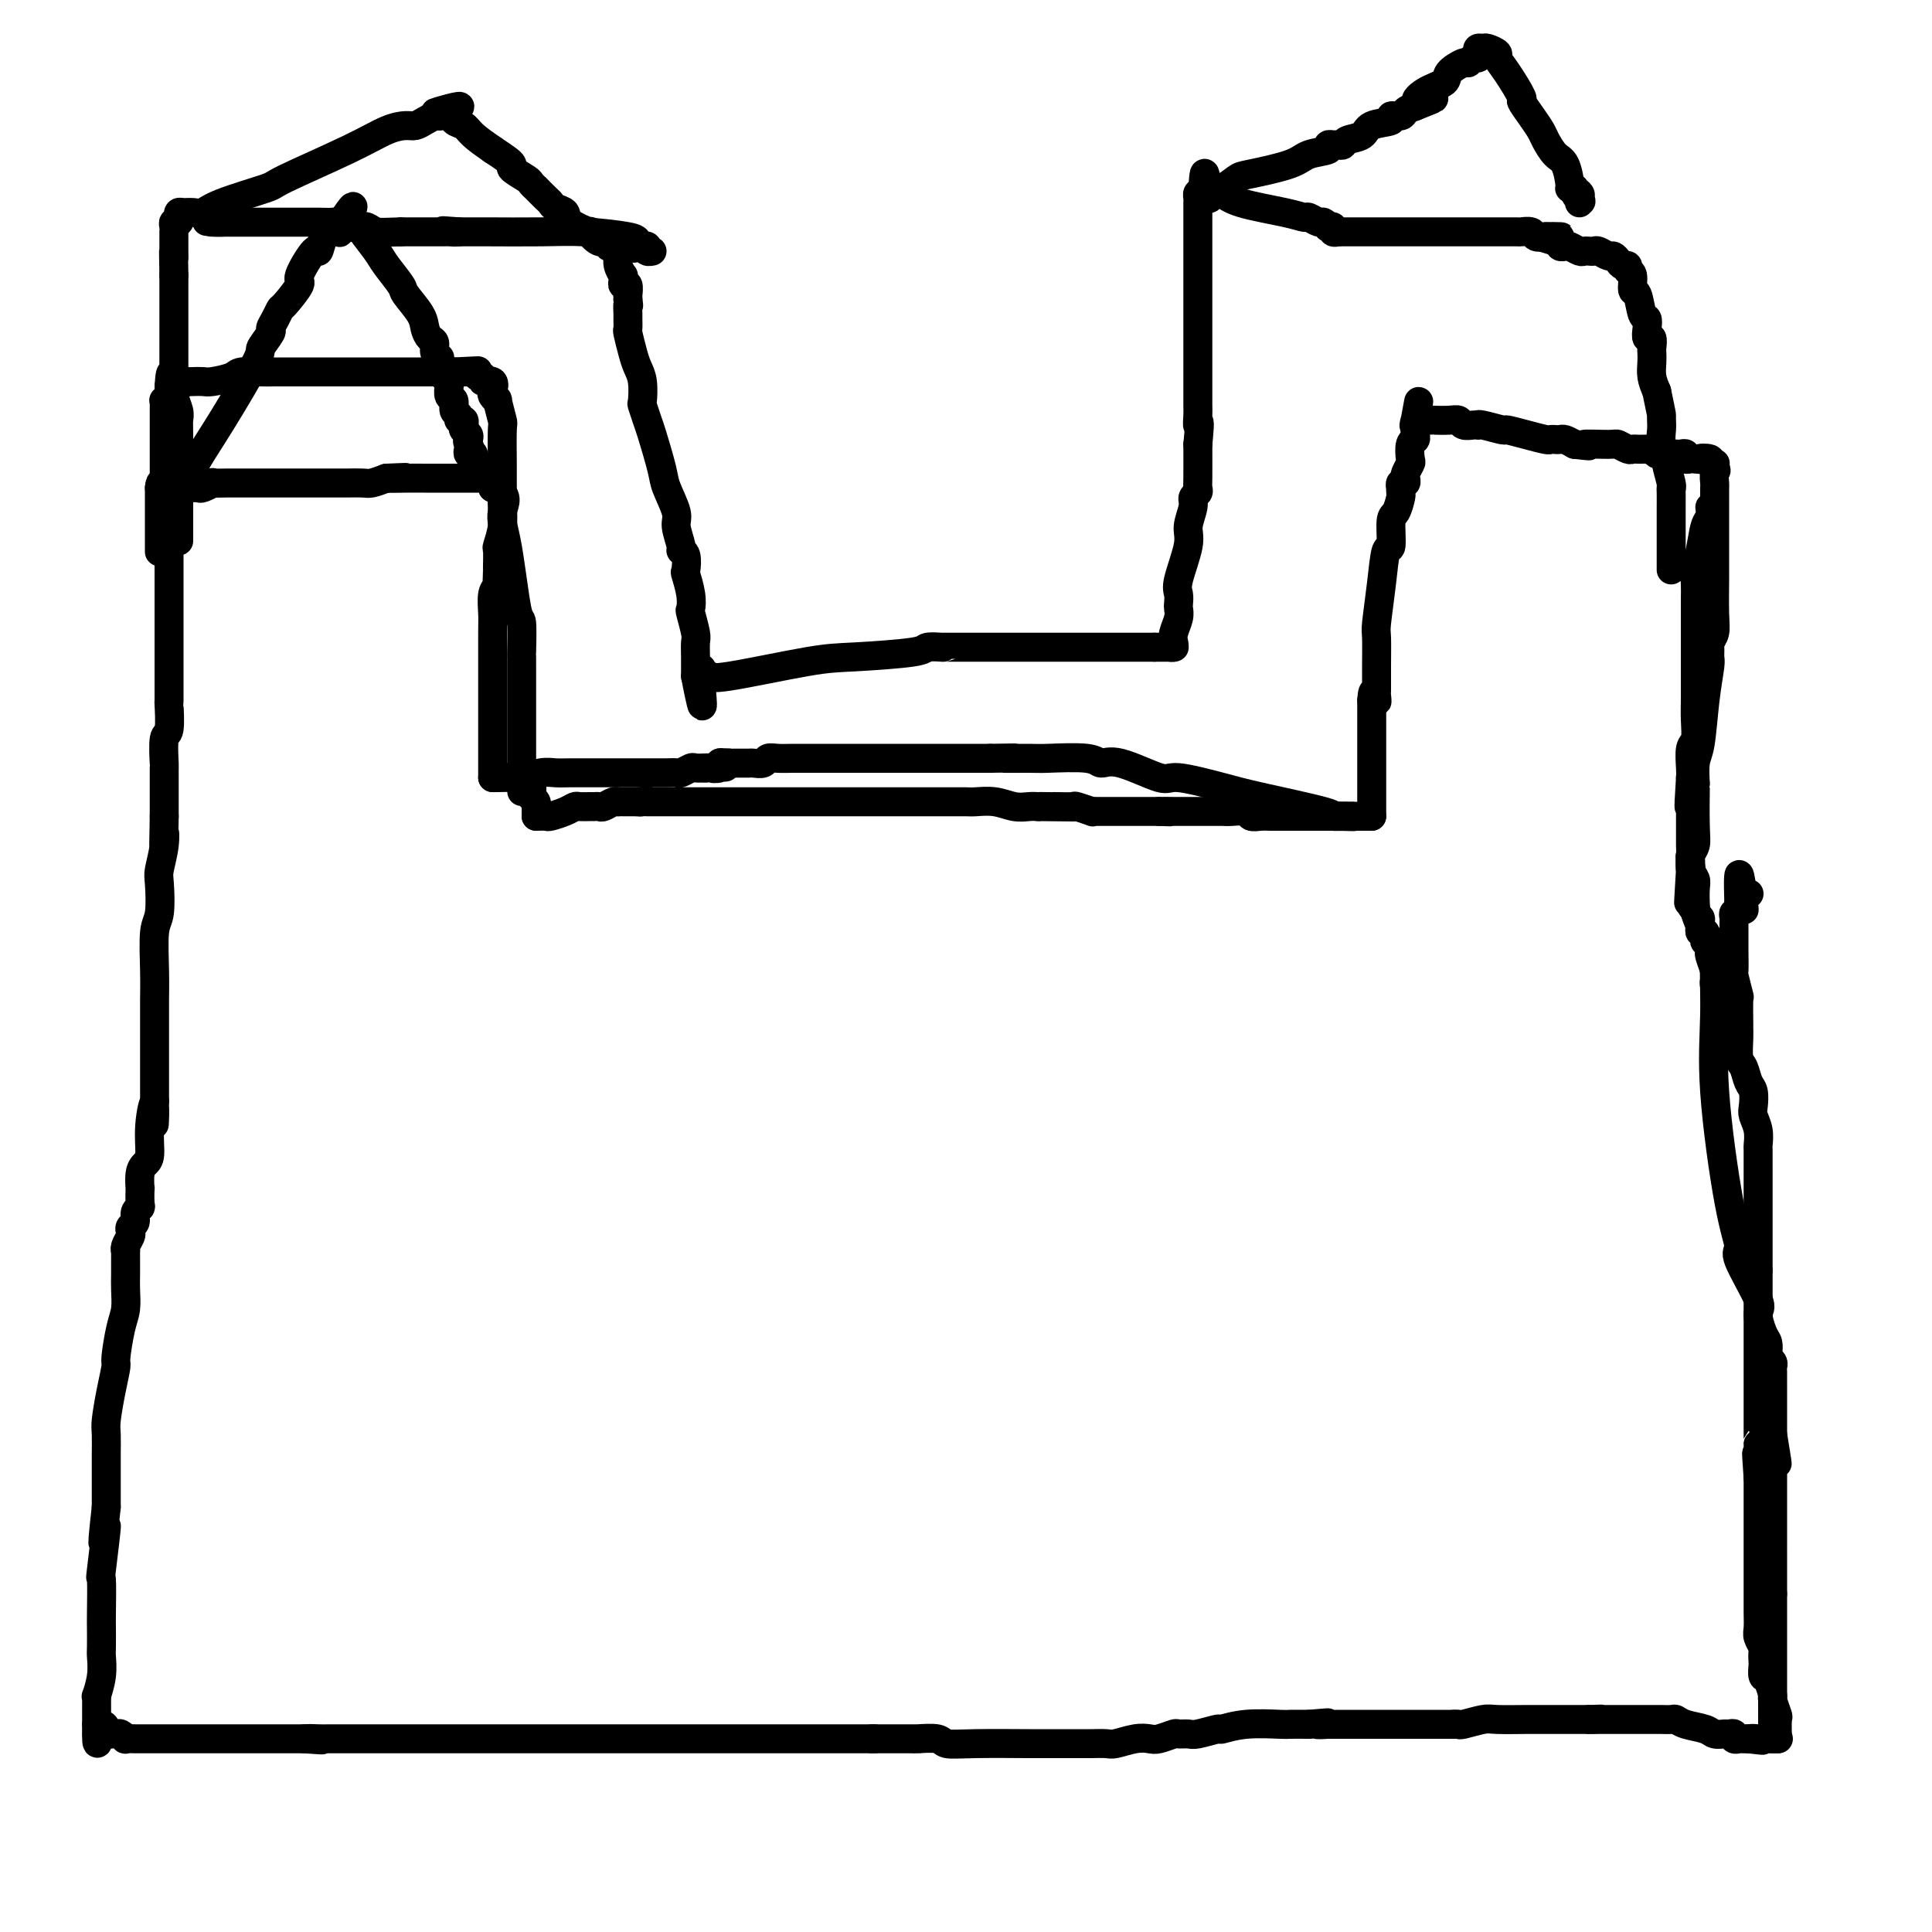 <svg viewBox='0 0 400 400' version='1.1' xmlns='http://www.w3.org/2000/svg' xmlns:xlink='http://www.w3.org/1999/xlink'><g fill='none' stroke='#000000' stroke-width='6' stroke-linecap='round' stroke-linejoin='round'><path d='M35,111c-0.000,0.677 -0.000,1.355 0,2c0.000,0.645 0.000,1.259 0,2c-0.000,0.741 -0.000,1.609 0,2c0.000,0.391 0.000,0.305 0,1c-0.000,0.695 -0.000,2.172 0,3c0.000,0.828 0.000,1.008 0,2c-0.000,0.992 -0.000,2.798 0,4c0.000,1.202 0.000,1.802 0,3c-0.000,1.198 -0.000,2.996 0,4c0.000,1.004 0.001,1.215 0,2c-0.001,0.785 -0.004,2.142 0,4c0.004,1.858 0.015,4.215 0,5c-0.015,0.785 -0.057,-0.003 0,1c0.057,1.003 0.211,3.797 0,5c-0.211,1.203 -0.789,0.815 -1,2c-0.211,1.185 -0.057,3.942 0,5c0.057,1.058 0.015,0.418 0,1c-0.015,0.582 -0.004,2.388 0,4c0.004,1.612 0.001,3.032 0,4c-0.001,0.968 -0.001,1.484 0,2'/><path d='M34,169c-0.171,9.832 -0.097,5.411 0,4c0.097,-1.411 0.218,0.187 0,2c-0.218,1.813 -0.776,3.841 -1,5c-0.224,1.159 -0.112,1.448 0,3c0.112,1.552 0.226,4.368 0,6c-0.226,1.632 -0.793,2.080 -1,4c-0.207,1.920 -0.056,5.311 0,8c0.056,2.689 0.015,4.675 0,6c-0.015,1.325 -0.004,1.990 0,3c0.004,1.010 0.001,2.365 0,3c-0.001,0.635 -0.000,0.550 0,1c0.000,0.450 0.000,1.434 0,2c-0.000,0.566 -0.000,0.715 0,1c0.000,0.285 0.000,0.706 0,1c-0.000,0.294 -0.000,0.461 0,1c0.000,0.539 0.000,1.450 0,2c-0.000,0.550 -0.000,0.739 0,1c0.000,0.261 0.000,0.595 0,1c-0.000,0.405 -0.000,0.882 0,1c0.000,0.118 0.000,-0.122 0,0c-0.000,0.122 -0.000,0.607 0,1c0.000,0.393 0.000,0.693 0,1c-0.000,0.307 -0.000,0.621 0,1c0.000,0.379 0.000,0.823 0,1c-0.000,0.177 -0.000,0.089 0,0'/><path d='M32,228c-0.246,9.201 0.141,2.704 0,1c-0.141,-1.704 -0.808,1.384 -1,4c-0.192,2.616 0.092,4.761 0,6c-0.092,1.239 -0.561,1.572 -1,2c-0.439,0.428 -0.849,0.951 -1,2c-0.151,1.049 -0.045,2.623 0,3c0.045,0.377 0.027,-0.442 0,0c-0.027,0.442 -0.064,2.146 0,3c0.064,0.854 0.227,0.859 0,1c-0.227,0.141 -0.844,0.418 -1,1c-0.156,0.582 0.151,1.469 0,2c-0.151,0.531 -0.758,0.707 -1,1c-0.242,0.293 -0.117,0.704 0,1c0.117,0.296 0.228,0.479 0,1c-0.228,0.521 -0.793,1.382 -1,2c-0.207,0.618 -0.055,0.994 0,1c0.055,0.006 0.015,-0.358 0,0c-0.015,0.358 -0.003,1.439 0,2c0.003,0.561 -0.002,0.601 0,1c0.002,0.399 0.011,1.158 0,2c-0.011,0.842 -0.041,1.767 0,3c0.041,1.233 0.152,2.775 0,4c-0.152,1.225 -0.566,2.135 -1,4c-0.434,1.865 -0.887,4.685 -1,6c-0.113,1.315 0.113,1.124 0,2c-0.113,0.876 -0.566,2.821 -1,5c-0.434,2.179 -0.848,4.594 -1,6c-0.152,1.406 -0.041,1.802 0,3c0.041,1.198 0.011,3.197 0,4c-0.011,0.803 -0.003,0.408 0,2c0.003,1.592 0.001,5.169 0,7c-0.001,1.831 -0.000,1.915 0,2'/><path d='M22,312c-1.486,13.359 -0.202,4.757 0,4c0.202,-0.757 -0.678,6.333 -1,9c-0.322,2.667 -0.087,0.912 0,2c0.087,1.088 0.024,5.021 0,7c-0.024,1.979 -0.010,2.006 0,3c0.010,0.994 0.017,2.955 0,4c-0.017,1.045 -0.057,1.173 0,2c0.057,0.827 0.211,2.353 0,4c-0.211,1.647 -0.789,3.414 -1,4c-0.211,0.586 -0.057,-0.011 0,0c0.057,0.011 0.015,0.629 0,1c-0.015,0.371 -0.004,0.494 0,1c0.004,0.506 0.001,1.393 0,2c-0.001,0.607 -0.000,0.933 0,1c0.000,0.067 0.000,-0.124 0,0c-0.000,0.124 -0.000,0.562 0,1'/><path d='M20,357c-0.143,7.184 0.501,2.643 1,1c0.499,-1.643 0.855,-0.387 1,0c0.145,0.387 0.080,-0.093 0,0c-0.080,0.093 -0.175,0.761 0,1c0.175,0.239 0.620,0.050 1,0c0.380,-0.050 0.697,0.039 1,0c0.303,-0.039 0.594,-0.207 1,0c0.406,0.207 0.928,0.787 1,1c0.072,0.213 -0.307,0.057 0,0c0.307,-0.057 1.299,-0.015 2,0c0.701,0.015 1.111,0.004 2,0c0.889,-0.004 2.259,-0.001 3,0c0.741,0.001 0.855,0.000 2,0c1.145,-0.000 3.323,-0.000 5,0c1.677,0.000 2.853,0.000 4,0c1.147,-0.000 2.266,-0.000 4,0c1.734,0.000 4.083,0.000 5,0c0.917,-0.000 0.401,-0.000 2,0c1.599,0.000 5.314,0.000 7,0c1.686,-0.000 1.343,-0.000 1,0'/><path d='M63,360c6.777,0.464 2.221,0.124 1,0c-1.221,-0.124 0.895,-0.033 2,0c1.105,0.033 1.200,0.009 2,0c0.800,-0.009 2.304,-0.002 3,0c0.696,0.002 0.583,0.001 1,0c0.417,-0.001 1.363,-0.000 3,0c1.637,0.000 3.966,0.000 5,0c1.034,-0.000 0.774,-0.000 1,0c0.226,0.000 0.938,0.000 2,0c1.062,-0.000 2.473,-0.000 4,0c1.527,0.000 3.170,0.000 4,0c0.830,-0.000 0.846,-0.000 2,0c1.154,0.000 3.446,0.000 4,0c0.554,-0.000 -0.632,-0.000 1,0c1.632,0.000 6.080,0.000 8,0c1.920,-0.000 1.313,-0.000 2,0c0.687,0.000 2.670,0.000 5,0c2.330,-0.000 5.008,-0.000 6,0c0.992,0.000 0.299,0.000 1,0c0.701,-0.000 2.796,-0.000 4,0c1.204,0.000 1.516,0.000 3,0c1.484,-0.000 4.140,-0.000 6,0c1.860,0.000 2.925,0.000 5,0c2.075,0.000 5.158,0.000 8,0c2.842,0.000 5.441,0.000 7,0c1.559,0.000 2.079,0.000 4,0c1.921,0.000 5.245,0.000 7,0c1.755,0.000 1.943,0.000 3,0c1.057,0.000 2.984,0.000 4,0c1.016,0.000 1.120,0.000 2,0c0.880,0.000 2.537,0.000 4,0c1.463,0.000 2.731,0.000 4,0'/><path d='M181,360c18.287,-0.000 5.005,-0.001 1,0c-4.005,0.001 1.267,0.004 4,0c2.733,-0.004 2.927,-0.015 3,0c0.073,0.015 0.027,0.057 1,0c0.973,-0.057 2.967,-0.211 4,0c1.033,0.211 1.104,0.789 2,1c0.896,0.211 2.616,0.057 6,0c3.384,-0.057 8.431,-0.015 11,0c2.569,0.015 2.661,0.004 4,0c1.339,-0.004 3.924,-0.001 5,0c1.076,0.001 0.643,0.001 1,0c0.357,-0.001 1.506,-0.004 2,0c0.494,0.004 0.335,0.015 1,0c0.665,-0.015 2.155,-0.056 3,0c0.845,0.056 1.046,0.207 2,0c0.954,-0.207 2.660,-0.773 4,-1c1.340,-0.227 2.313,-0.114 3,0c0.687,0.114 1.088,0.228 2,0c0.912,-0.228 2.336,-0.797 3,-1c0.664,-0.203 0.567,-0.039 1,0c0.433,0.039 1.396,-0.046 2,0c0.604,0.046 0.849,0.223 2,0c1.151,-0.223 3.209,-0.844 4,-1c0.791,-0.156 0.314,0.154 1,0c0.686,-0.154 2.534,-0.773 5,-1c2.466,-0.227 5.548,-0.061 7,0c1.452,0.061 1.272,0.017 2,0c0.728,-0.017 2.364,-0.009 4,0'/><path d='M271,357c6.826,-0.619 2.890,-0.166 2,0c-0.890,0.166 1.266,0.044 2,0c0.734,-0.044 0.046,-0.012 0,0c-0.046,0.012 0.549,0.003 1,0c0.451,-0.003 0.758,-0.001 1,0c0.242,0.001 0.419,0.000 1,0c0.581,-0.000 1.565,-0.000 2,0c0.435,0.000 0.322,0.000 1,0c0.678,-0.000 2.146,-0.000 3,0c0.854,0.000 1.093,0.000 2,0c0.907,-0.000 2.481,-0.000 4,0c1.519,0.000 2.985,0.000 4,0c1.015,-0.000 1.581,-0.000 2,0c0.419,0.000 0.690,0.000 1,0c0.310,-0.000 0.658,-0.000 1,0c0.342,0.000 0.679,0.000 1,0c0.321,-0.000 0.625,-0.000 1,0c0.375,0.000 0.821,0.000 1,0c0.179,-0.000 0.089,-0.000 0,0'/><path d='M301,357c0.417,-0.030 0.835,-0.061 1,0c0.165,0.061 0.078,0.212 1,0c0.922,-0.212 2.853,-0.789 4,-1c1.147,-0.211 1.511,-0.057 3,0c1.489,0.057 4.102,0.015 6,0c1.898,-0.015 3.082,-0.004 4,0c0.918,0.004 1.569,0.001 2,0c0.431,-0.001 0.640,-0.000 1,0c0.360,0.000 0.870,0.000 1,0c0.130,-0.000 -0.119,-0.000 0,0c0.119,0.000 0.605,0.000 1,0c0.395,-0.000 0.697,-0.000 1,0c0.303,0.000 0.607,0.000 1,0c0.393,-0.000 0.875,-0.000 1,0c0.125,0.000 -0.107,0.000 0,0c0.107,-0.000 0.554,-0.000 1,0'/><path d='M329,356c4.509,-0.155 1.782,-0.041 1,0c-0.782,0.041 0.381,0.011 1,0c0.619,-0.011 0.696,-0.003 1,0c0.304,0.003 0.837,0.001 1,0c0.163,-0.001 -0.044,-0.000 0,0c0.044,0.000 0.339,-0.000 1,0c0.661,0.000 1.686,0.000 2,0c0.314,-0.000 -0.085,-0.001 1,0c1.085,0.001 3.654,0.003 5,0c1.346,-0.003 1.471,-0.012 2,0c0.529,0.012 1.464,0.046 2,0c0.536,-0.046 0.672,-0.170 1,0c0.328,0.170 0.847,0.634 2,1c1.153,0.366 2.940,0.633 4,1c1.060,0.367 1.393,0.834 2,1c0.607,0.166 1.487,0.030 2,0c0.513,-0.030 0.658,0.044 1,0c0.342,-0.044 0.879,-0.208 1,0c0.121,0.208 -0.175,0.788 0,1c0.175,0.212 0.820,0.057 1,0c0.180,-0.057 -0.105,-0.015 0,0c0.105,0.015 0.602,0.004 1,0c0.398,-0.004 0.699,-0.002 1,0'/><path d='M362,360c5.267,0.619 1.935,0.166 1,0c-0.935,-0.166 0.528,-0.044 1,0c0.472,0.044 -0.045,0.012 0,0c0.045,-0.012 0.653,-0.003 1,0c0.347,0.003 0.433,0.001 1,0c0.567,-0.001 1.614,-0.000 2,0c0.386,0.000 0.110,0.000 0,0c-0.110,-0.000 -0.055,-0.000 0,0'/><path d='M368,360c-0.032,-1.666 -0.064,-3.333 0,-4c0.064,-0.667 0.224,-0.335 0,-1c-0.224,-0.665 -0.830,-2.329 -1,-3c-0.170,-0.671 0.098,-0.350 0,-1c-0.098,-0.650 -0.562,-2.272 -1,-3c-0.438,-0.728 -0.848,-0.561 -1,-1c-0.152,-0.439 -0.044,-1.483 0,-2c0.044,-0.517 0.026,-0.508 0,-1c-0.026,-0.492 -0.060,-1.486 0,-2c0.060,-0.514 0.212,-0.548 0,-1c-0.212,-0.452 -0.789,-1.323 -1,-2c-0.211,-0.677 -0.057,-1.162 0,-2c0.057,-0.838 0.015,-2.031 0,-3c-0.015,-0.969 -0.004,-1.714 0,-3c0.004,-1.286 0.001,-3.115 0,-4c-0.001,-0.885 -0.000,-0.828 0,-1c0.000,-0.172 0.000,-0.573 0,-1c-0.000,-0.427 -0.000,-0.880 0,-2c0.000,-1.120 0.000,-2.909 0,-4c-0.000,-1.091 -0.000,-1.486 0,-3c0.000,-1.514 0.000,-4.147 0,-6c-0.000,-1.853 -0.000,-2.927 0,-4'/><path d='M364,306c-0.619,-8.789 -0.166,-3.762 0,-3c0.166,0.762 0.044,-2.741 0,-4c-0.044,-1.259 -0.012,-0.274 0,-1c0.012,-0.726 0.003,-3.164 0,-4c-0.003,-0.836 -0.001,-0.070 0,0c0.001,0.070 0.000,-0.556 0,-1c-0.000,-0.444 -0.000,-0.707 0,-1c0.000,-0.293 0.000,-0.615 0,-1c-0.000,-0.385 -0.000,-0.832 0,-1c0.000,-0.168 0.000,-0.057 0,-1c-0.000,-0.943 -0.000,-2.939 0,-4c0.000,-1.061 0.000,-1.188 0,-2c-0.000,-0.812 -0.000,-2.310 0,-3c0.000,-0.690 0.000,-0.573 0,-1c-0.000,-0.427 -0.000,-1.397 0,-2c0.000,-0.603 0.000,-0.840 0,-1c-0.000,-0.160 -0.000,-0.245 0,-1c0.000,-0.755 0.000,-2.182 0,-3c-0.000,-0.818 -0.000,-1.028 0,-2c0.000,-0.972 0.000,-2.706 0,-4c-0.000,-1.294 -0.000,-2.147 0,-3'/><path d='M364,263c-0.000,-7.582 -0.000,-5.037 0,-5c0.000,0.037 0.000,-2.435 0,-4c-0.000,-1.565 -0.000,-2.223 0,-3c0.000,-0.777 0.000,-1.673 0,-2c-0.000,-0.327 -0.000,-0.085 0,-1c0.000,-0.915 0.001,-2.986 0,-4c-0.001,-1.014 -0.004,-0.972 0,-2c0.004,-1.028 0.015,-3.128 0,-4c-0.015,-0.872 -0.056,-0.517 0,-1c0.056,-0.483 0.208,-1.805 0,-3c-0.208,-1.195 -0.776,-2.264 -1,-3c-0.224,-0.736 -0.102,-1.140 0,-2c0.102,-0.860 0.185,-2.177 0,-3c-0.185,-0.823 -0.638,-1.153 -1,-2c-0.362,-0.847 -0.633,-2.212 -1,-3c-0.367,-0.788 -0.831,-1.001 -1,-2c-0.169,-0.999 -0.044,-2.786 0,-4c0.044,-1.214 0.008,-1.857 0,-2c-0.008,-0.143 0.012,0.214 0,-1c-0.012,-1.214 -0.056,-3.998 0,-5c0.056,-1.002 0.211,-0.223 0,-1c-0.211,-0.777 -0.789,-3.110 -1,-4c-0.211,-0.890 -0.057,-0.336 0,-1c0.057,-0.664 0.015,-2.545 0,-4c-0.015,-1.455 -0.005,-2.485 0,-3c0.005,-0.515 0.005,-0.515 0,-1c-0.005,-0.485 -0.015,-1.453 0,-2c0.015,-0.547 0.057,-0.671 0,-1c-0.057,-0.329 -0.211,-0.861 0,-1c0.211,-0.139 0.788,0.117 1,0c0.212,-0.117 0.061,-0.605 0,-1c-0.061,-0.395 -0.030,-0.698 0,-1'/><path d='M360,187c-0.376,-11.713 0.683,-2.995 1,0c0.317,2.995 -0.107,0.268 0,-1c0.107,-1.268 0.745,-1.077 1,-1c0.255,0.077 0.128,0.038 0,0'/><path d='M354,105c0.091,0.743 0.182,1.486 0,2c-0.182,0.514 -0.637,0.798 -1,2c-0.363,1.202 -0.633,3.322 -1,5c-0.367,1.678 -0.830,2.915 -1,4c-0.170,1.085 -0.045,2.018 0,3c0.045,0.982 0.012,2.014 0,3c-0.012,0.986 -0.003,1.928 0,3c0.003,1.072 0.001,2.274 0,3c-0.001,0.726 -0.000,0.974 0,2c0.000,1.026 0.000,2.829 0,4c-0.000,1.171 -0.000,1.708 0,2c0.000,0.292 0.001,0.337 0,1c-0.001,0.663 -0.004,1.943 0,3c0.004,1.057 0.015,1.890 0,3c-0.015,1.110 -0.057,2.496 0,4c0.057,1.504 0.211,3.125 0,4c-0.211,0.875 -0.788,1.005 -1,2c-0.212,0.995 -0.061,2.856 0,4c0.061,1.144 0.030,1.572 0,2'/><path d='M350,161c-0.619,9.522 -0.166,5.328 0,4c0.166,-1.328 0.044,0.212 0,1c-0.044,0.788 -0.012,0.826 0,1c0.012,0.174 0.003,0.484 0,1c-0.003,0.516 -0.001,1.240 0,2c0.001,0.760 -0.001,1.558 0,2c0.001,0.442 0.004,0.527 0,1c-0.004,0.473 -0.015,1.333 0,2c0.015,0.667 0.057,1.142 0,2c-0.057,0.858 -0.211,2.100 0,3c0.211,0.900 0.788,1.460 1,2c0.212,0.540 0.061,1.062 0,2c-0.061,0.938 -0.030,2.293 0,3c0.030,0.707 0.061,0.767 0,1c-0.061,0.233 -0.213,0.641 0,1c0.213,0.359 0.793,0.670 1,1c0.207,0.330 0.042,0.680 0,1c-0.042,0.320 0.041,0.611 0,1c-0.041,0.389 -0.204,0.875 0,1c0.204,0.125 0.776,-0.110 1,0c0.224,0.110 0.098,0.565 0,1c-0.098,0.435 -0.170,0.851 0,1c0.170,0.149 0.582,0.030 1,0c0.418,-0.030 0.843,0.031 1,0c0.157,-0.031 0.045,-0.152 0,0c-0.045,0.152 -0.022,0.576 0,1'/><path d='M355,196c0.763,2.657 0.171,1.300 0,3c-0.171,1.700 0.080,6.455 0,11c-0.080,4.545 -0.489,8.878 0,16c0.489,7.122 1.878,17.033 3,23c1.122,5.967 1.978,7.991 2,9c0.022,1.009 -0.789,1.004 0,3c0.789,1.996 3.178,5.991 4,8c0.822,2.009 0.076,2.030 0,3c-0.076,0.970 0.519,2.890 1,4c0.481,1.110 0.847,1.411 1,2c0.153,0.589 0.094,1.467 0,2c-0.094,0.533 -0.221,0.721 0,1c0.221,0.279 0.791,0.648 1,1c0.209,0.352 0.056,0.686 0,1c-0.056,0.314 -0.015,0.609 0,1c0.015,0.391 0.004,0.878 0,1c-0.004,0.122 -0.001,-0.122 0,0c0.001,0.122 0.000,0.610 0,1c-0.000,0.390 -0.000,0.682 0,1c0.000,0.318 0.000,0.663 0,1c-0.000,0.337 -0.000,0.668 0,1c0.000,0.332 0.000,0.667 0,1c-0.000,0.333 -0.000,0.666 0,1c0.000,0.334 0.000,0.670 0,1c-0.000,0.330 -0.000,0.656 0,1c0.000,0.344 0.000,0.708 0,1c-0.000,0.292 -0.000,0.512 0,1c0.000,0.488 0.000,1.244 0,2'/><path d='M367,297c1.856,11.239 0.497,3.837 0,1c-0.497,-2.837 -0.133,-1.110 0,0c0.133,1.110 0.036,1.603 0,2c-0.036,0.397 -0.010,0.698 0,1c0.010,0.302 0.003,0.606 0,1c-0.003,0.394 -0.001,0.879 0,1c0.001,0.121 0.000,-0.121 0,0c-0.000,0.121 -0.000,0.606 0,1c0.000,0.394 0.000,0.697 0,1c-0.000,0.303 -0.000,0.606 0,1c0.000,0.394 0.000,0.880 0,1c-0.000,0.120 -0.000,-0.126 0,0c0.000,0.126 0.000,0.624 0,1c-0.000,0.376 -0.000,0.629 0,1c0.000,0.371 0.000,0.859 0,1c-0.000,0.141 -0.000,-0.064 0,2c0.000,2.064 0.000,6.398 0,8c-0.000,1.602 -0.000,0.472 0,1c0.000,0.528 0.000,2.715 0,4c-0.000,1.285 -0.000,1.667 0,2c0.000,0.333 0.000,0.615 0,1c-0.000,0.385 -0.000,0.873 0,1c0.000,0.127 0.000,-0.107 0,0c-0.000,0.107 -0.000,0.553 0,1'/><path d='M367,330c0.000,5.304 0.000,2.065 0,1c0.000,-1.065 0.000,0.043 0,1c0.000,0.957 0.000,1.762 0,2c0.000,0.238 0.000,-0.090 0,0c0.000,0.090 -0.000,0.599 0,1c0.000,0.401 0.000,0.694 0,1c0.000,0.306 0.000,0.626 0,1c-0.000,0.374 -0.000,0.801 0,1c0.000,0.199 0.000,0.171 0,1c0.000,0.829 0.000,2.516 0,3c0.000,0.484 0.000,-0.236 0,0c0.000,0.236 0.000,1.429 0,2c0.000,0.571 -0.000,0.520 0,1c0.000,0.480 0.000,1.491 0,2c0.000,0.509 0.000,0.518 0,1c0.000,0.482 0.000,1.439 0,2c0.000,0.561 0.000,0.728 0,1c0.000,0.272 0.000,0.651 0,1c0.000,0.349 0.000,0.668 0,1c0.000,0.332 0.000,0.677 0,1c0.000,0.323 0.000,0.626 0,1c0.000,0.374 0.000,0.821 0,1c0.000,0.179 0.000,0.089 0,0'/><path d='M367,356c0.000,4.200 0.000,1.700 0,1c0.000,-0.700 0.000,0.400 0,1c0.000,0.600 0.000,0.700 0,1c0.000,0.300 0.000,0.800 0,1c0.000,0.200 0.000,0.100 0,0'/><path d='M33,114c0.000,0.209 0.000,0.417 0,0c0.000,-0.417 0.000,-1.460 0,-2c0.000,-0.540 0.000,-0.579 0,-1c0.000,-0.421 0.000,-1.226 0,-2c0.000,-0.774 0.000,-1.517 0,-2c0.000,-0.483 0.000,-0.707 0,-1c0.000,-0.293 0.000,-0.657 0,-1c0.000,-0.343 0.000,-0.667 0,-1c0.000,-0.333 0.000,-0.677 0,-1c0.000,-0.323 0.000,-0.625 0,-1c0.000,-0.375 0.000,-0.821 0,-1c0.000,-0.179 0.000,-0.089 0,0'/><path d='M33,101c0.174,-2.011 0.609,-0.539 1,0c0.391,0.539 0.739,0.144 1,0c0.261,-0.144 0.436,-0.038 1,0c0.564,0.038 1.518,0.006 2,0c0.482,-0.006 0.490,0.012 1,0c0.510,-0.012 1.520,-0.056 2,0c0.480,0.056 0.429,0.211 1,0c0.571,-0.211 1.763,-0.789 2,-1c0.237,-0.211 -0.480,-0.057 0,0c0.480,0.057 2.158,0.015 3,0c0.842,-0.015 0.849,-0.004 1,0c0.151,0.004 0.447,0.001 1,0c0.553,-0.001 1.363,-0.000 2,0c0.637,0.000 1.099,0.000 2,0c0.901,-0.000 2.239,-0.000 3,0c0.761,0.000 0.943,-0.000 2,0c1.057,0.000 2.988,0.000 4,0c1.012,-0.000 1.104,-0.000 2,0c0.896,0.000 2.595,0.001 4,0c1.405,-0.001 2.515,-0.003 3,0c0.485,0.003 0.347,0.011 1,0c0.653,-0.011 2.099,-0.041 3,0c0.901,0.041 1.257,0.155 2,0c0.743,-0.155 1.871,-0.577 3,-1'/><path d='M80,99c7.379,-0.309 2.328,-0.083 1,0c-1.328,0.083 1.068,0.022 3,0c1.932,-0.022 3.400,-0.006 4,0c0.600,0.006 0.331,0.002 1,0c0.669,-0.002 2.274,-0.000 3,0c0.726,0.000 0.572,0.000 1,0c0.428,-0.000 1.438,-0.000 2,0c0.562,0.000 0.675,0.000 1,0c0.325,0.000 0.861,0.000 1,0c0.139,-0.000 -0.118,-0.000 0,0c0.118,0.000 0.610,0.000 1,0c0.390,-0.000 0.679,-0.002 1,0c0.321,0.002 0.674,0.006 1,0c0.326,-0.006 0.623,-0.022 1,0c0.377,0.022 0.832,0.083 1,0c0.168,-0.083 0.048,-0.309 0,0c-0.048,0.309 -0.024,1.155 0,2'/><path d='M102,101c3.824,1.222 2.384,3.278 2,5c-0.384,1.722 0.290,3.110 1,7c0.710,3.890 1.458,10.282 2,13c0.542,2.718 0.877,1.760 1,3c0.123,1.240 0.033,4.676 0,6c-0.033,1.324 -0.009,0.535 0,1c0.009,0.465 0.002,2.185 0,3c-0.002,0.815 -0.001,0.726 0,1c0.001,0.274 0.000,0.910 0,2c-0.000,1.090 -0.000,2.632 0,3c0.000,0.368 0.000,-0.439 0,0c-0.000,0.439 -0.000,2.124 0,3c0.000,0.876 0.000,0.943 0,2c-0.000,1.057 -0.000,3.106 0,4c0.000,0.894 0.000,0.635 0,1c-0.000,0.365 -0.000,1.355 0,2c0.000,0.645 0.000,0.946 0,1c-0.000,0.054 -0.000,-0.140 0,0c0.000,0.140 0.000,0.615 0,1c-0.000,0.385 -0.000,0.682 0,1c0.000,0.318 0.000,0.659 0,1'/><path d='M108,161c0.017,5.172 0.061,2.103 0,1c-0.061,-1.103 -0.226,-0.240 0,0c0.226,0.240 0.844,-0.143 1,0c0.156,0.143 -0.151,0.812 0,1c0.151,0.188 0.758,-0.103 1,0c0.242,0.103 0.117,0.601 0,1c-0.117,0.399 -0.228,0.698 0,1c0.228,0.302 0.793,0.606 1,1c0.207,0.394 0.055,0.876 0,1c-0.055,0.124 -0.015,-0.111 0,0c0.015,0.111 0.004,0.568 0,1c-0.004,0.432 -0.001,0.838 0,1c0.001,0.162 0.001,0.081 0,0'/><path d='M111,169c0.808,-0.022 1.616,-0.044 2,0c0.384,0.044 0.344,0.155 1,0c0.656,-0.155 2.007,-0.577 3,-1c0.993,-0.423 1.628,-0.846 2,-1c0.372,-0.154 0.480,-0.040 1,0c0.520,0.040 1.452,0.007 2,0c0.548,-0.007 0.711,0.012 1,0c0.289,-0.012 0.704,-0.056 1,0c0.296,0.056 0.475,0.211 1,0c0.525,-0.211 1.398,-0.789 2,-1c0.602,-0.211 0.935,-0.057 1,0c0.065,0.057 -0.137,0.015 0,0c0.137,-0.015 0.614,-0.004 1,0c0.386,0.004 0.681,0.001 1,0c0.319,-0.001 0.663,-0.000 1,0c0.337,0.000 0.669,0.000 1,0'/><path d='M132,166c3.488,-0.464 1.708,-0.124 1,0c-0.708,0.124 -0.343,0.033 0,0c0.343,-0.033 0.666,-0.009 1,0c0.334,0.009 0.681,0.002 1,0c0.319,-0.002 0.610,-0.001 1,0c0.390,0.001 0.880,0.000 1,0c0.120,-0.000 -0.130,-0.000 0,0c0.130,0.000 0.638,0.000 1,0c0.362,-0.000 0.577,-0.000 1,0c0.423,0.000 1.054,0.000 3,0c1.946,-0.000 5.207,-0.000 7,0c1.793,0.000 2.116,0.000 4,0c1.884,-0.000 5.327,-0.000 7,0c1.673,0.000 1.574,0.000 3,0c1.426,-0.000 4.375,-0.000 6,0c1.625,0.000 1.926,0.000 4,0c2.074,-0.000 5.919,-0.000 8,0c2.081,0.000 2.396,0.000 3,0c0.604,-0.000 1.498,-0.000 2,0c0.502,0.000 0.612,0.000 1,0c0.388,-0.000 1.053,-0.000 2,0c0.947,0.000 2.178,0.000 3,0c0.822,-0.000 1.237,-0.001 2,0c0.763,0.001 1.873,0.004 3,0c1.127,-0.004 2.269,-0.015 3,0c0.731,0.015 1.049,0.057 2,0c0.951,-0.057 2.533,-0.211 4,0c1.467,0.211 2.818,0.788 4,1c1.182,0.212 2.195,0.061 3,0c0.805,-0.061 1.403,-0.030 2,0'/><path d='M215,167c13.308,0.155 5.080,0.042 2,0c-3.080,-0.042 -1.010,-0.012 0,0c1.010,0.012 0.962,0.007 1,0c0.038,-0.007 0.163,-0.016 1,0c0.837,0.016 2.385,0.057 3,0c0.615,-0.057 0.297,-0.211 1,0c0.703,0.211 2.426,0.789 3,1c0.574,0.211 -0.001,0.057 0,0c0.001,-0.057 0.578,-0.015 1,0c0.422,0.015 0.687,0.004 1,0c0.313,-0.004 0.673,-0.001 1,0c0.327,0.001 0.621,0.000 1,0c0.379,-0.000 0.842,-0.000 1,0c0.158,0.000 0.011,0.000 1,0c0.989,-0.000 3.112,-0.000 4,0c0.888,0.000 0.539,0.000 1,0c0.461,-0.000 1.730,-0.000 3,0'/><path d='M240,168c4.003,0.155 1.509,0.041 1,0c-0.509,-0.041 0.967,-0.011 2,0c1.033,0.011 1.624,0.003 2,0c0.376,-0.003 0.538,-0.001 1,0c0.462,0.001 1.225,0.001 2,0c0.775,-0.001 1.563,-0.001 2,0c0.437,0.001 0.522,0.004 1,0c0.478,-0.004 1.349,-0.015 2,0c0.651,0.015 1.081,0.057 2,0c0.919,-0.057 2.326,-0.211 3,0c0.674,0.211 0.614,0.789 1,1c0.386,0.211 1.218,0.057 2,0c0.782,-0.057 1.515,-0.015 2,0c0.485,0.015 0.721,0.004 1,0c0.279,-0.004 0.599,-0.001 1,0c0.401,0.001 0.881,0.000 1,0c0.119,-0.000 -0.123,-0.000 0,0c0.123,0.000 0.611,0.000 1,0c0.389,-0.000 0.678,-0.000 1,0c0.322,0.000 0.678,0.000 1,0c0.322,-0.000 0.611,-0.000 1,0c0.389,0.000 0.877,0.000 1,0c0.123,-0.000 -0.121,-0.000 0,0c0.121,0.000 0.606,0.000 1,0c0.394,-0.000 0.697,-0.000 1,0c0.303,0.000 0.606,0.000 1,0c0.394,-0.000 0.879,-0.000 1,0c0.121,0.000 -0.121,0.000 0,0c0.121,-0.000 0.606,-0.000 1,0c0.394,0.000 0.697,0.000 1,0'/><path d='M277,169c5.907,0.155 2.174,0.041 1,0c-1.174,-0.041 0.210,-0.011 1,0c0.790,0.011 0.985,0.003 1,0c0.015,-0.003 -0.150,-0.001 0,0c0.150,0.001 0.615,0.000 1,0c0.385,-0.000 0.692,-0.000 1,0c0.308,0.000 0.619,0.000 1,0c0.381,-0.000 0.833,-0.000 1,0c0.167,0.000 0.048,0.000 0,0c-0.048,-0.000 -0.024,-0.000 0,0'/><path d='M284,169c0.000,-0.761 0.000,-1.522 0,-3c0.000,-1.478 0.000,-3.674 0,-5c0.000,-1.326 0.000,-1.784 0,-3c-0.000,-1.216 0.000,-3.190 0,-5c0.000,-1.810 0.000,-3.454 0,-4c0.000,-0.546 0.000,0.008 0,0c0.000,-0.008 0.000,-0.577 0,-1c0.000,-0.423 0.000,-0.701 0,-1c0.000,-0.299 0.000,-0.619 0,-1c0.000,-0.381 0.000,-0.823 0,-1c0.000,-0.177 0.000,-0.088 0,0'/><path d='M284,145c0.227,-3.653 0.793,-0.786 1,0c0.207,0.786 0.055,-0.509 0,-1c-0.055,-0.491 -0.012,-0.179 0,-1c0.012,-0.821 -0.008,-2.775 0,-5c0.008,-2.225 0.045,-4.721 0,-6c-0.045,-1.279 -0.170,-1.341 0,-3c0.170,-1.659 0.637,-4.915 1,-8c0.363,-3.085 0.623,-6.000 1,-7c0.377,-1.000 0.872,-0.085 1,-1c0.128,-0.915 -0.109,-3.661 0,-5c0.109,-1.339 0.565,-1.272 1,-2c0.435,-0.728 0.847,-2.252 1,-3c0.153,-0.748 0.045,-0.721 0,-1c-0.045,-0.279 -0.026,-0.863 0,-1c0.026,-0.137 0.058,0.172 0,0c-0.058,-0.172 -0.208,-0.824 0,-1c0.208,-0.176 0.774,0.124 1,0c0.226,-0.124 0.112,-0.671 0,-1c-0.112,-0.329 -0.222,-0.441 0,-1c0.222,-0.559 0.778,-1.564 1,-2c0.222,-0.436 0.112,-0.302 0,-1c-0.112,-0.698 -0.226,-2.229 0,-3c0.226,-0.771 0.793,-0.784 1,-1c0.207,-0.216 0.056,-0.635 0,-1c-0.056,-0.365 -0.016,-0.676 0,-1c0.016,-0.324 0.008,-0.662 0,-1'/><path d='M293,88c1.405,-9.044 0.418,-3.156 0,-1c-0.418,2.156 -0.265,0.578 0,0c0.265,-0.578 0.643,-0.155 1,0c0.357,0.155 0.694,0.042 1,0c0.306,-0.042 0.583,-0.012 1,0c0.417,0.012 0.975,0.007 1,0c0.025,-0.007 -0.484,-0.016 0,0c0.484,0.016 1.962,0.057 3,0c1.038,-0.057 1.637,-0.211 2,0c0.363,0.211 0.489,0.788 1,1c0.511,0.212 1.406,0.061 2,0c0.594,-0.061 0.888,-0.031 1,0c0.112,0.031 0.041,0.064 0,0c-0.041,-0.064 -0.053,-0.224 1,0c1.053,0.224 3.171,0.830 4,1c0.829,0.170 0.369,-0.098 1,0c0.631,0.098 2.354,0.562 4,1c1.646,0.438 3.214,0.849 4,1c0.786,0.151 0.791,0.043 1,0c0.209,-0.043 0.623,-0.022 1,0c0.377,0.022 0.717,0.044 1,0c0.283,-0.044 0.509,-0.156 1,0c0.491,0.156 1.245,0.578 2,1'/><path d='M326,92c5.279,0.614 1.978,0.151 2,0c0.022,-0.151 3.368,0.012 5,0c1.632,-0.012 1.551,-0.199 2,0c0.449,0.199 1.430,0.785 2,1c0.570,0.215 0.731,0.058 1,0c0.269,-0.058 0.646,-0.016 1,0c0.354,0.016 0.687,0.008 1,0c0.313,-0.008 0.608,-0.016 1,0c0.392,0.016 0.882,0.057 1,0c0.118,-0.057 -0.137,-0.211 0,0c0.137,0.211 0.666,0.789 1,1c0.334,0.211 0.472,0.056 1,0c0.528,-0.056 1.447,-0.011 2,0c0.553,0.011 0.739,-0.011 1,0c0.261,0.011 0.595,0.056 1,0c0.405,-0.056 0.879,-0.211 1,0c0.121,0.211 -0.112,0.789 0,1c0.112,0.211 0.569,0.057 1,0c0.431,-0.057 0.838,-0.016 1,0c0.162,0.016 0.081,0.008 0,0'/><path d='M351,95c3.968,0.480 1.389,0.180 1,0c-0.389,-0.180 1.412,-0.242 2,0c0.588,0.242 -0.038,0.786 0,1c0.038,0.214 0.741,0.096 1,0c0.259,-0.096 0.074,-0.170 0,0c-0.074,0.170 -0.037,0.585 0,1'/><path d='M355,97c0.619,0.423 0.166,0.480 0,1c-0.166,0.520 -0.044,1.505 0,2c0.044,0.495 0.012,0.502 0,1c-0.012,0.498 -0.003,1.488 0,2c0.003,0.512 0.001,0.547 0,1c-0.001,0.453 -0.000,1.326 0,2c0.000,0.674 0.000,1.149 0,2c-0.000,0.851 -0.000,2.076 0,3c0.000,0.924 0.000,1.545 0,2c-0.000,0.455 -0.000,0.744 0,1c0.000,0.256 0.001,0.481 0,1c-0.001,0.519 -0.004,1.333 0,2c0.004,0.667 0.015,1.186 0,3c-0.015,1.814 -0.057,4.924 0,7c0.057,2.076 0.212,3.119 0,4c-0.212,0.881 -0.792,1.599 -1,2c-0.208,0.401 -0.044,0.485 0,1c0.044,0.515 -0.030,1.462 0,2c0.030,0.538 0.166,0.668 0,2c-0.166,1.332 -0.633,3.866 -1,7c-0.367,3.134 -0.635,6.866 -1,9c-0.365,2.134 -0.829,2.669 -1,4c-0.171,1.331 -0.050,3.460 0,4c0.050,0.540 0.027,-0.507 0,1c-0.027,1.507 -0.060,5.569 0,8c0.060,2.431 0.212,3.229 0,4c-0.212,0.771 -0.789,1.513 -1,2c-0.211,0.487 -0.057,0.718 0,1c0.057,0.282 0.015,0.614 0,1c-0.015,0.386 -0.004,0.824 0,1c0.004,0.176 0.002,0.088 0,0'/><path d='M350,180c-0.774,13.018 -0.207,4.062 0,1c0.207,-3.062 0.056,-0.229 0,1c-0.056,1.229 -0.015,0.854 0,1c0.015,0.146 0.004,0.813 0,1c-0.004,0.187 -0.001,-0.104 0,0c0.001,0.104 0.000,0.605 0,1c-0.000,0.395 -0.000,0.684 0,1c0.000,0.316 0.000,0.658 0,1'/><path d='M350,187c0.255,1.322 0.892,1.128 1,1c0.108,-0.128 -0.312,-0.191 0,1c0.312,1.191 1.355,3.636 2,5c0.645,1.364 0.891,1.647 1,2c0.109,0.353 0.082,0.777 0,1c-0.082,0.223 -0.219,0.244 0,1c0.219,0.756 0.795,2.248 1,3c0.205,0.752 0.040,0.765 0,1c-0.040,0.235 0.046,0.693 0,1c-0.046,0.307 -0.222,0.464 0,1c0.222,0.536 0.844,1.453 1,2c0.156,0.547 -0.154,0.725 0,1c0.154,0.275 0.773,0.648 1,1c0.227,0.352 0.061,0.683 0,1c-0.061,0.317 -0.016,0.621 0,1c0.016,0.379 0.004,0.833 0,1c-0.004,0.167 -0.001,0.048 0,0c0.001,-0.048 0.001,-0.024 0,0'/><path d='M34,114c0.000,-0.021 0.000,-0.042 0,0c-0.000,0.042 -0.000,0.146 0,-1c0.000,-1.146 0.000,-3.542 0,-7c-0.000,-3.458 -0.000,-7.977 0,-10c0.000,-2.023 0.000,-1.550 0,-3c-0.000,-1.450 -0.000,-4.822 0,-6c0.000,-1.178 0.000,-0.162 0,0c-0.000,0.162 -0.001,-0.531 0,-1c0.001,-0.469 0.004,-0.713 0,-1c-0.004,-0.287 -0.015,-0.616 0,-1c0.015,-0.384 0.057,-0.824 0,-1c-0.057,-0.176 -0.211,-0.089 0,0c0.211,0.089 0.789,0.181 1,0c0.211,-0.181 0.057,-0.636 0,-1c-0.057,-0.364 -0.015,-0.636 0,-1c0.015,-0.364 0.004,-0.818 0,-1c-0.004,-0.182 -0.002,-0.091 0,0'/><path d='M35,80c0.333,-5.276 0.666,-1.466 1,0c0.334,1.466 0.671,0.589 1,0c0.329,-0.589 0.652,-0.889 1,-1c0.348,-0.111 0.720,-0.032 1,0c0.280,0.032 0.467,0.019 1,0c0.533,-0.019 1.411,-0.044 2,0c0.589,0.044 0.890,0.155 2,0c1.110,-0.155 3.029,-0.578 4,-1c0.971,-0.422 0.994,-0.845 2,-1c1.006,-0.155 2.995,-0.041 4,0c1.005,0.041 1.027,0.011 3,0c1.973,-0.011 5.899,-0.003 8,0c2.101,0.003 2.377,0.001 3,0c0.623,-0.001 1.592,-0.000 2,0c0.408,0.000 0.253,0.000 1,0c0.747,-0.000 2.395,-0.000 4,0c1.605,0.000 3.168,0.000 4,0c0.832,-0.000 0.934,-0.000 2,0c1.066,0.000 3.098,0.000 4,0c0.902,-0.000 0.675,-0.000 1,0c0.325,0.000 1.201,0.000 2,0c0.799,-0.000 1.520,-0.000 2,0c0.480,0.000 0.720,0.000 1,0c0.280,-0.000 0.601,-0.000 1,0c0.399,0.000 0.877,0.000 1,0c0.123,-0.000 -0.108,-0.000 0,0c0.108,0.000 0.554,0.000 1,0'/><path d='M94,77c9.310,-0.464 3.086,-0.126 1,0c-2.086,0.126 -0.035,0.038 1,0c1.035,-0.038 1.052,-0.025 1,0c-0.052,0.025 -0.174,0.064 0,0c0.174,-0.064 0.642,-0.229 1,0c0.358,0.229 0.604,0.853 1,1c0.396,0.147 0.942,-0.182 1,0c0.058,0.182 -0.373,0.877 0,1c0.373,0.123 1.549,-0.325 2,0c0.451,0.325 0.177,1.422 0,2c-0.177,0.578 -0.258,0.635 0,1c0.258,0.365 0.854,1.037 1,1c0.146,-0.037 -0.157,-0.784 0,0c0.157,0.784 0.774,3.099 1,4c0.226,0.901 0.060,0.390 0,2c-0.060,1.610 -0.015,5.343 0,7c0.015,1.657 0.000,1.240 0,2c-0.000,0.760 0.014,2.698 0,4c-0.014,1.302 -0.056,1.967 0,3c0.056,1.033 0.211,2.434 0,4c-0.211,1.566 -0.789,3.296 -1,4c-0.211,0.704 -0.057,0.382 0,1c0.057,0.618 0.016,2.177 0,3c-0.016,0.823 -0.008,0.912 0,1'/><path d='M103,118c-0.171,5.205 -0.098,2.718 0,2c0.098,-0.718 0.223,0.332 0,1c-0.223,0.668 -0.792,0.955 -1,2c-0.208,1.045 -0.056,2.847 0,4c0.056,1.153 0.015,1.657 0,4c-0.015,2.343 -0.004,6.526 0,9c0.004,2.474 0.001,3.240 0,5c-0.001,1.760 -0.000,4.513 0,6c0.000,1.487 0.000,1.708 0,2c-0.000,0.292 -0.000,0.657 0,1c0.000,0.343 0.000,0.666 0,1c-0.000,0.334 -0.000,0.681 0,1c0.000,0.319 0.000,0.610 0,1c-0.000,0.390 -0.000,0.879 0,1c0.000,0.121 0.000,-0.125 0,0c-0.000,0.125 -0.000,0.621 0,1c0.000,0.379 0.000,0.640 0,1c-0.000,0.360 -0.000,0.817 0,1c0.000,0.183 0.000,0.091 0,0'/><path d='M102,161c0.116,0.008 0.233,0.016 1,0c0.767,-0.016 2.186,-0.057 3,0c0.814,0.057 1.023,0.211 2,0c0.977,-0.211 2.721,-0.789 4,-1c1.279,-0.211 2.091,-0.057 3,0c0.909,0.057 1.914,0.015 3,0c1.086,-0.015 2.252,-0.004 3,0c0.748,0.004 1.078,0.001 2,0c0.922,-0.001 2.436,-0.000 3,0c0.564,0.000 0.178,0.000 1,0c0.822,-0.000 2.853,0.000 4,0c1.147,-0.000 1.411,-0.000 2,0c0.589,0.000 1.505,0.001 2,0c0.495,-0.001 0.571,-0.004 1,0c0.429,0.004 1.213,0.015 2,0c0.787,-0.015 1.577,-0.057 2,0c0.423,0.057 0.478,0.211 1,0c0.522,-0.211 1.511,-0.789 2,-1c0.489,-0.211 0.478,-0.057 1,0c0.522,0.057 1.578,0.016 2,0c0.422,-0.016 0.211,-0.008 0,0'/><path d='M146,159c7.196,-0.325 3.187,-0.139 2,0c-1.187,0.139 0.450,0.230 1,0c0.550,-0.230 0.014,-0.780 0,-1c-0.014,-0.220 0.493,-0.110 1,0'/><path d='M150,158c0.858,-0.155 1.003,-0.041 1,0c-0.003,0.041 -0.155,0.011 0,0c0.155,-0.011 0.615,-0.003 1,0c0.385,0.003 0.693,0.001 1,0c0.307,-0.001 0.611,0.001 1,0c0.389,-0.001 0.863,-0.004 1,0c0.137,0.004 -0.063,0.015 0,0c0.063,-0.015 0.390,-0.057 1,0c0.610,0.057 1.501,0.211 2,0c0.499,-0.211 0.604,-0.789 1,-1c0.396,-0.211 1.084,-0.057 2,0c0.916,0.057 2.061,0.015 3,0c0.939,-0.015 1.674,-0.004 3,0c1.326,0.004 3.245,0.001 4,0c0.755,-0.001 0.347,-0.000 2,0c1.653,0.000 5.367,0.000 7,0c1.633,-0.000 1.186,-0.000 2,0c0.814,0.000 2.888,0.000 4,0c1.112,-0.000 1.262,-0.000 2,0c0.738,0.000 2.064,0.000 4,0c1.936,-0.000 4.483,-0.000 6,0c1.517,0.000 2.005,0.000 3,0c0.995,-0.000 2.498,-0.000 4,0'/><path d='M205,157c8.918,-0.153 3.712,-0.036 3,0c-0.712,0.036 3.071,-0.007 5,0c1.929,0.007 2.006,0.066 4,0c1.994,-0.066 5.907,-0.258 8,0c2.093,0.258 2.366,0.965 3,1c0.634,0.035 1.630,-0.602 4,0c2.370,0.602 6.115,2.445 8,3c1.885,0.555 1.911,-0.177 4,0c2.089,0.177 6.241,1.263 9,2c2.759,0.737 4.125,1.126 8,2c3.875,0.874 10.257,2.234 13,3c2.743,0.766 1.845,0.937 2,1c0.155,0.063 1.361,0.017 2,0c0.639,-0.017 0.710,-0.005 1,0c0.290,0.005 0.797,0.001 1,0c0.203,-0.001 0.101,-0.001 0,0'/><path d='M37,112c0.000,-0.133 0.000,-0.266 0,-1c-0.000,-0.734 -0.000,-2.070 0,-4c0.000,-1.930 0.001,-4.456 0,-6c-0.001,-1.544 -0.004,-2.108 0,-4c0.004,-1.892 0.015,-5.112 0,-7c-0.015,-1.888 -0.057,-2.444 0,-3c0.057,-0.556 0.211,-1.111 0,-2c-0.211,-0.889 -0.789,-2.112 -1,-3c-0.211,-0.888 -0.057,-1.441 0,-2c0.057,-0.559 0.015,-1.125 0,-2c-0.015,-0.875 -0.004,-2.061 0,-3c0.004,-0.939 0.001,-1.631 0,-2c-0.001,-0.369 -0.000,-0.414 0,-1c0.000,-0.586 0.000,-1.712 0,-2c-0.000,-0.288 -0.000,0.261 0,0c0.000,-0.261 0.000,-1.332 0,-2c-0.000,-0.668 -0.000,-0.932 0,-2c0.000,-1.068 0.000,-2.942 0,-4c-0.000,-1.058 -0.000,-1.302 0,-2c0.000,-0.698 0.000,-1.849 0,-3'/><path d='M36,57c-0.155,-9.367 -0.041,-5.283 0,-4c0.041,1.283 0.011,-0.235 0,-1c-0.011,-0.765 -0.003,-0.779 0,-1c0.003,-0.221 0.001,-0.650 0,-1c-0.001,-0.350 -0.001,-0.619 0,-1c0.001,-0.381 0.004,-0.872 0,-1c-0.004,-0.128 -0.015,0.106 0,0c0.015,-0.106 0.056,-0.554 0,-1c-0.056,-0.446 -0.209,-0.890 0,-1c0.209,-0.110 0.780,0.114 1,0c0.220,-0.114 0.089,-0.565 0,-1c-0.089,-0.435 -0.137,-0.853 0,-1c0.137,-0.147 0.458,-0.022 1,0c0.542,0.022 1.304,-0.060 2,0c0.696,0.060 1.325,0.260 2,0c0.675,-0.260 1.398,-0.980 4,-2c2.602,-1.020 7.085,-2.340 9,-3c1.915,-0.660 1.261,-0.659 4,-2c2.739,-1.341 8.869,-4.022 13,-6c4.131,-1.978 6.262,-3.252 8,-4c1.738,-0.748 3.082,-0.971 4,-1c0.918,-0.029 1.411,0.137 2,0c0.589,-0.137 1.274,-0.575 2,-1c0.726,-0.425 1.493,-0.836 2,-1c0.507,-0.164 0.753,-0.082 1,0'/><path d='M91,24c8.310,-3.318 2.085,-1.614 0,-1c-2.085,0.614 -0.031,0.139 1,0c1.031,-0.139 1.037,0.059 1,0c-0.037,-0.059 -0.118,-0.375 0,0c0.118,0.375 0.434,1.441 1,2c0.566,0.559 1.383,0.612 2,1c0.617,0.388 1.033,1.111 2,2c0.967,0.889 2.483,1.945 4,3'/><path d='M102,31c2.653,1.731 3.787,2.559 4,3c0.213,0.441 -0.495,0.495 0,1c0.495,0.505 2.192,1.463 3,2c0.808,0.537 0.728,0.655 1,1c0.272,0.345 0.898,0.919 1,1c0.102,0.081 -0.319,-0.330 0,0c0.319,0.330 1.377,1.400 2,2c0.623,0.600 0.809,0.729 1,1c0.191,0.271 0.386,0.683 1,1c0.614,0.317 1.648,0.538 2,1c0.352,0.462 0.021,1.167 1,2c0.979,0.833 3.267,1.796 4,2c0.733,0.204 -0.088,-0.352 0,0c0.088,0.352 1.085,1.611 2,2c0.915,0.389 1.747,-0.092 2,0c0.253,0.092 -0.073,0.757 0,1c0.073,0.243 0.544,0.065 1,0c0.456,-0.065 0.895,-0.017 1,0c0.105,0.017 -0.126,0.005 0,0c0.126,-0.005 0.607,-0.001 1,0c0.393,0.001 0.696,0.001 1,0'/><path d='M130,51c2.040,0.773 1.139,0.206 1,0c-0.139,-0.206 0.483,-0.051 1,0c0.517,0.051 0.928,-0.001 1,0c0.072,0.001 -0.194,0.053 0,0c0.194,-0.053 0.848,-0.213 1,0c0.152,0.213 -0.198,0.800 0,1c0.198,0.200 0.943,0.012 1,0c0.057,-0.012 -0.572,0.151 -1,0c-0.428,-0.151 -0.653,-0.615 -1,-1c-0.347,-0.385 -0.817,-0.692 -1,-1c-0.183,-0.308 -0.080,-0.619 -2,-1c-1.920,-0.381 -5.862,-0.834 -9,-1c-3.138,-0.166 -5.471,-0.044 -9,0c-3.529,0.044 -8.255,0.012 -11,0c-2.745,-0.012 -3.508,-0.003 -4,0c-0.492,0.003 -0.712,0.001 -1,0c-0.288,-0.001 -0.644,-0.000 -1,0'/><path d='M95,48c-6.039,-0.464 -2.138,-0.124 -1,0c1.138,0.124 -0.488,0.033 -1,0c-0.512,-0.033 0.090,-0.009 0,0c-0.090,0.009 -0.870,0.002 -2,0c-1.130,-0.002 -2.608,-0.001 -4,0c-1.392,0.001 -2.696,0.000 -4,0'/><path d='M83,48c-2.888,0.060 -4.108,0.208 -5,0c-0.892,-0.208 -1.456,-0.774 -2,-1c-0.544,-0.226 -1.069,-0.113 -1,0c0.069,0.113 0.734,0.226 0,0c-0.734,-0.226 -2.865,-0.793 -4,-1c-1.135,-0.207 -1.275,-0.056 -2,0c-0.725,0.056 -2.036,0.015 -3,0c-0.964,-0.015 -1.582,-0.004 -2,0c-0.418,0.004 -0.637,0.001 -1,0c-0.363,-0.001 -0.871,-0.000 -1,0c-0.129,0.000 0.120,0.000 0,0c-0.120,-0.000 -0.611,-0.000 -1,0c-0.389,0.000 -0.678,0.000 -1,0c-0.322,-0.000 -0.678,-0.000 -1,0c-0.322,0.000 -0.611,0.000 -1,0c-0.389,-0.000 -0.877,-0.000 -1,0c-0.123,0.000 0.118,0.000 0,0c-0.118,-0.000 -0.595,-0.000 -1,0c-0.405,0.000 -0.739,0.000 -1,0c-0.261,-0.000 -0.451,-0.000 -1,0c-0.549,0.000 -1.458,0.000 -2,0c-0.542,-0.000 -0.719,-0.000 -1,0c-0.281,0.000 -0.667,0.000 -1,0c-0.333,-0.000 -0.614,-0.000 -1,0c-0.386,0.000 -0.877,0.000 -1,0c-0.123,-0.000 0.121,-0.000 0,0c-0.121,0.000 -0.606,0.000 -1,0c-0.394,-0.000 -0.697,-0.000 -1,0'/><path d='M46,46c-5.893,-0.310 -2.125,-0.083 -1,0c1.125,0.083 -0.393,0.024 -1,0c-0.607,-0.024 -0.304,-0.012 0,0'/><path d='M128,49c0.002,0.215 0.004,0.429 0,1c-0.004,0.571 -0.015,1.497 0,2c0.015,0.503 0.057,0.582 0,1c-0.057,0.418 -0.212,1.174 0,2c0.212,0.826 0.793,1.722 1,2c0.207,0.278 0.041,-0.061 0,0c-0.041,0.061 0.041,0.523 0,1c-0.041,0.477 -0.207,0.967 0,1c0.207,0.033 0.788,-0.393 1,0c0.212,0.393 0.057,1.606 0,2c-0.057,0.394 -0.016,-0.030 0,0c0.016,0.030 0.008,0.515 0,1'/><path d='M130,62c0.309,2.124 0.082,0.934 0,1c-0.082,0.066 -0.019,1.389 0,2c0.019,0.611 -0.006,0.509 0,1c0.006,0.491 0.044,1.575 0,2c-0.044,0.425 -0.169,0.192 0,1c0.169,0.808 0.633,2.659 1,4c0.367,1.341 0.638,2.173 1,3c0.362,0.827 0.817,1.648 1,3c0.183,1.352 0.095,3.233 0,4c-0.095,0.767 -0.195,0.419 0,1c0.195,0.581 0.687,2.092 1,3c0.313,0.908 0.447,1.214 1,3c0.553,1.786 1.525,5.053 2,7c0.475,1.947 0.452,2.574 1,4c0.548,1.426 1.667,3.651 2,5c0.333,1.349 -0.121,1.823 0,3c0.121,1.177 0.816,3.058 1,4c0.184,0.942 -0.143,0.944 0,1c0.143,0.056 0.757,0.166 1,1c0.243,0.834 0.117,2.392 0,3c-0.117,0.608 -0.224,0.268 0,1c0.224,0.732 0.778,2.537 1,4c0.222,1.463 0.112,2.584 0,3c-0.112,0.416 -0.226,0.129 0,1c0.226,0.871 0.793,2.902 1,4c0.207,1.098 0.056,1.265 0,2c-0.056,0.735 -0.015,2.040 0,3c0.015,0.960 0.004,1.577 0,2c-0.004,0.423 -0.001,0.652 0,1c0.001,0.348 0.000,0.814 0,1c-0.000,0.186 -0.000,0.093 0,0'/><path d='M144,140c2.333,12.071 1.167,3.250 1,0c-0.167,-3.250 0.667,-0.929 1,0c0.333,0.929 0.167,0.464 0,0'/><path d='M146,140c0.523,-0.045 0.831,-0.158 1,0c0.169,0.158 0.200,0.589 4,0c3.800,-0.589 11.370,-2.196 16,-3c4.630,-0.804 6.322,-0.804 10,-1c3.678,-0.196 9.343,-0.588 12,-1c2.657,-0.412 2.308,-0.842 3,-1c0.692,-0.158 2.427,-0.042 3,0c0.573,0.042 -0.015,0.011 0,0c0.015,-0.011 0.634,-0.003 1,0c0.366,0.003 0.479,0.001 1,0c0.521,-0.001 1.449,-0.000 2,0c0.551,0.000 0.724,0.000 1,0c0.276,-0.000 0.656,-0.000 1,0c0.344,0.000 0.653,0.000 1,0c0.347,-0.000 0.731,-0.000 1,0c0.269,0.000 0.422,0.000 1,0c0.578,-0.000 1.581,-0.000 2,0c0.419,0.000 0.253,0.000 2,0c1.747,-0.000 5.407,-0.000 7,0c1.593,0.000 1.120,0.000 4,0c2.880,-0.000 9.114,-0.000 12,0c2.886,0.000 2.423,0.000 3,0c0.577,-0.000 2.194,-0.000 3,0c0.806,0.000 0.802,0.000 1,0c0.198,-0.000 0.599,-0.000 1,0'/><path d='M239,134c7.510,0.000 2.787,0.001 1,0c-1.787,-0.001 -0.636,-0.003 0,0c0.636,0.003 0.758,0.010 1,0c0.242,-0.010 0.605,-0.036 1,0c0.395,0.036 0.824,0.136 1,0c0.176,-0.136 0.100,-0.508 0,-1c-0.100,-0.492 -0.222,-1.105 0,-2c0.222,-0.895 0.790,-2.073 1,-3c0.210,-0.927 0.064,-1.602 0,-2c-0.064,-0.398 -0.046,-0.517 0,-1c0.046,-0.483 0.122,-1.330 0,-2c-0.122,-0.670 -0.440,-1.163 0,-3c0.440,-1.837 1.638,-5.017 2,-7c0.362,-1.983 -0.113,-2.769 0,-4c0.113,-1.231 0.815,-2.906 1,-4c0.185,-1.094 -0.147,-1.605 0,-2c0.147,-0.395 0.771,-0.673 1,-1c0.229,-0.327 0.062,-0.703 0,-1c-0.062,-0.297 -0.018,-0.513 0,-2c0.018,-1.487 0.009,-4.243 0,-7'/><path d='M248,92c0.619,-6.377 0.166,-4.320 0,-4c-0.166,0.320 -0.044,-1.096 0,-2c0.044,-0.904 0.012,-1.297 0,-2c-0.012,-0.703 -0.003,-1.715 0,-2c0.003,-0.285 0.001,0.159 0,-2c-0.001,-2.159 -0.000,-6.919 0,-9c0.000,-2.081 0.000,-1.482 0,-2c-0.000,-0.518 -0.000,-2.152 0,-3c0.000,-0.848 0.000,-0.909 0,-1c-0.000,-0.091 -0.000,-0.210 0,-1c0.000,-0.790 0.000,-2.249 0,-3c-0.000,-0.751 -0.000,-0.793 0,-2c0.000,-1.207 0.000,-3.580 0,-5c-0.000,-1.420 0.000,-1.885 0,-2c-0.000,-0.115 -0.000,0.122 0,0c0.000,-0.122 0.000,-0.604 0,-1c-0.000,-0.396 -0.000,-0.705 0,-1c0.000,-0.295 0.000,-0.575 0,-1c-0.000,-0.425 -0.000,-0.996 0,-1c0.000,-0.004 0.000,0.560 0,0c-0.000,-0.560 -0.001,-2.245 0,-3c0.001,-0.755 0.003,-0.581 0,-1c-0.003,-0.419 -0.011,-1.432 0,-2c0.011,-0.568 0.041,-0.691 0,-1c-0.041,-0.309 -0.155,-0.802 0,-1c0.155,-0.198 0.577,-0.099 1,0'/><path d='M249,40c0.345,-8.051 0.707,-2.179 1,0c0.293,2.179 0.516,0.665 1,0c0.484,-0.665 1.228,-0.481 2,0c0.772,0.481 1.573,1.257 4,2c2.427,0.743 6.481,1.452 9,2c2.519,0.548 3.502,0.935 4,1c0.498,0.065 0.511,-0.193 1,0c0.489,0.193 1.456,0.835 2,1c0.544,0.165 0.667,-0.148 1,0c0.333,0.148 0.878,0.758 1,1c0.122,0.242 -0.177,0.117 0,0c0.177,-0.117 0.831,-0.227 1,0c0.169,0.227 -0.147,0.792 0,1c0.147,0.208 0.756,0.059 1,0c0.244,-0.059 0.122,-0.030 0,0'/><path d='M277,48c0.318,-0.000 0.636,-0.000 1,0c0.364,0.000 0.772,0.000 2,0c1.228,-0.000 3.274,-0.000 4,0c0.726,0.000 0.132,0.000 1,0c0.868,-0.000 3.199,-0.000 5,0c1.801,0.000 3.073,0.000 4,0c0.927,-0.000 1.510,-0.000 3,0c1.490,0.000 3.887,0.000 5,0c1.113,-0.000 0.943,-0.000 1,0c0.057,0.000 0.341,0.000 1,0c0.659,-0.000 1.691,-0.000 2,0c0.309,0.000 -0.106,0.000 0,0c0.106,-0.000 0.733,-0.000 1,0c0.267,0.000 0.175,0.000 1,0c0.825,-0.000 2.568,-0.001 3,0c0.432,0.001 -0.446,0.004 0,0c0.446,-0.004 2.216,-0.015 3,0c0.784,0.015 0.581,0.056 1,0c0.419,-0.056 1.459,-0.207 2,0c0.541,0.207 0.583,0.774 1,1c0.417,0.226 1.208,0.113 2,0'/><path d='M320,49c6.543,0.110 1.401,-0.115 0,0c-1.401,0.115 0.938,0.571 2,1c1.062,0.429 0.848,0.833 1,1c0.152,0.167 0.671,0.097 1,0c0.329,-0.097 0.470,-0.222 1,0c0.530,0.222 1.450,0.790 2,1c0.550,0.210 0.728,0.060 1,0c0.272,-0.060 0.636,-0.031 1,0c0.364,0.031 0.728,0.064 1,0c0.272,-0.064 0.454,-0.223 1,0c0.546,0.223 1.457,0.829 2,1c0.543,0.171 0.719,-0.094 1,0c0.281,0.094 0.668,0.548 1,1c0.332,0.452 0.610,0.903 1,1c0.390,0.097 0.892,-0.160 1,0c0.108,0.160 -0.179,0.737 0,1c0.179,0.263 0.822,0.213 1,1c0.178,0.787 -0.110,2.413 0,3c0.110,0.587 0.617,0.137 1,1c0.383,0.863 0.642,3.038 1,4c0.358,0.962 0.814,0.709 1,1c0.186,0.291 0.102,1.124 0,2c-0.102,0.876 -0.223,1.795 0,2c0.223,0.205 0.791,-0.304 1,0c0.209,0.304 0.059,1.421 0,2c-0.059,0.579 -0.026,0.619 0,1c0.026,0.381 0.045,1.103 0,2c-0.045,0.897 -0.156,1.971 0,3c0.156,1.029 0.578,2.015 1,3'/><path d='M343,81c1.001,4.808 1.004,4.826 1,5c-0.004,0.174 -0.016,0.502 0,1c0.016,0.498 0.061,1.167 0,2c-0.061,0.833 -0.226,1.831 0,3c0.226,1.169 0.845,2.510 1,3c0.155,0.490 -0.155,0.129 0,1c0.155,0.871 0.774,2.974 1,4c0.226,1.026 0.061,0.975 0,1c-0.061,0.025 -0.016,0.125 0,1c0.016,0.875 0.004,2.525 0,3c-0.004,0.475 -0.001,-0.226 0,0c0.001,0.226 0.000,1.377 0,2c-0.000,0.623 -0.000,0.716 0,1c0.000,0.284 0.000,0.759 0,1c-0.000,0.241 -0.000,0.250 0,1c0.000,0.750 0.000,2.242 0,3c-0.000,0.758 -0.000,0.781 0,1c0.000,0.219 0.000,0.633 0,1c-0.000,0.367 -0.000,0.687 0,1c0.000,0.313 0.000,0.620 0,1c-0.000,0.380 -0.000,0.833 0,1c0.000,0.167 0.000,0.048 0,0c-0.000,-0.048 -0.000,-0.024 0,0'/><path d='M249,39c0.701,-0.056 1.402,-0.112 2,0c0.598,0.112 1.092,0.391 2,0c0.908,-0.391 2.231,-1.452 3,-2c0.769,-0.548 0.986,-0.581 3,-1c2.014,-0.419 5.826,-1.222 8,-2c2.174,-0.778 2.711,-1.529 4,-2c1.289,-0.471 3.329,-0.662 4,-1c0.671,-0.338 -0.027,-0.822 0,-1c0.027,-0.178 0.779,-0.051 1,0c0.221,0.051 -0.088,0.026 0,0c0.088,-0.026 0.573,-0.052 1,0c0.427,0.052 0.795,0.183 1,0c0.205,-0.183 0.245,-0.680 1,-1c0.755,-0.320 2.223,-0.463 3,-1c0.777,-0.537 0.862,-1.467 2,-2c1.138,-0.533 3.330,-0.668 4,-1c0.670,-0.332 -0.181,-0.862 0,-1c0.181,-0.138 1.395,0.117 2,0c0.605,-0.117 0.601,-0.605 1,-1c0.399,-0.395 1.199,-0.698 2,-1'/><path d='M293,22c7.037,-2.761 2.628,-1.164 1,-1c-1.628,0.164 -0.475,-1.104 1,-2c1.475,-0.896 3.274,-1.421 4,-2c0.726,-0.579 0.380,-1.212 1,-2c0.620,-0.788 2.205,-1.731 3,-2c0.795,-0.269 0.801,0.134 1,0c0.199,-0.134 0.593,-0.806 1,-1c0.407,-0.194 0.829,0.091 1,0c0.171,-0.091 0.092,-0.557 0,-1c-0.092,-0.443 -0.198,-0.863 0,-1c0.198,-0.137 0.698,0.008 1,0c0.302,-0.008 0.404,-0.170 1,0c0.596,0.170 1.685,0.670 2,1c0.315,0.330 -0.145,0.489 0,1c0.145,0.511 0.893,1.373 2,3c1.107,1.627 2.572,4.020 3,5c0.428,0.980 -0.181,0.546 0,1c0.181,0.454 1.151,1.796 2,3c0.849,1.204 1.576,2.270 2,3c0.424,0.730 0.544,1.124 1,2c0.456,0.876 1.249,2.235 2,3c0.751,0.765 1.459,0.937 2,2c0.541,1.063 0.915,3.017 1,4c0.085,0.983 -0.119,0.995 0,1c0.119,0.005 0.559,0.002 1,0'/><path d='M326,39c2.724,4.725 0.534,2.037 0,1c-0.534,-1.037 0.589,-0.422 1,0c0.411,0.422 0.111,0.652 0,1c-0.111,0.348 -0.032,0.814 0,1c0.032,0.186 0.016,0.093 0,0'/><path d='M36,101c0.601,-0.006 1.203,-0.013 2,-1c0.797,-0.987 1.791,-2.955 3,-5c1.209,-2.045 2.635,-4.168 5,-8c2.365,-3.832 5.670,-9.372 7,-12c1.330,-2.628 0.686,-2.344 1,-3c0.314,-0.656 1.587,-2.253 2,-3c0.413,-0.747 -0.035,-0.646 0,-1c0.035,-0.354 0.553,-1.165 1,-2c0.447,-0.835 0.824,-1.693 1,-2c0.176,-0.307 0.152,-0.062 1,-1c0.848,-0.938 2.570,-3.060 3,-4c0.430,-0.940 -0.431,-0.697 0,-2c0.431,-1.303 2.154,-4.152 3,-5c0.846,-0.848 0.814,0.305 1,0c0.186,-0.305 0.589,-2.068 1,-3c0.411,-0.932 0.831,-1.034 1,-1c0.169,0.034 0.086,0.205 0,0c-0.086,-0.205 -0.177,-0.786 0,-1c0.177,-0.214 0.622,-0.061 1,0c0.378,0.061 0.689,0.031 1,0'/><path d='M70,47c5.494,-8.354 2.230,-2.238 1,0c-1.230,2.238 -0.425,0.599 0,0c0.425,-0.599 0.468,-0.157 1,0c0.532,0.157 1.551,0.028 2,0c0.449,-0.028 0.328,0.046 1,1c0.672,0.954 2.138,2.790 3,4c0.862,1.210 1.120,1.794 2,3c0.880,1.206 2.382,3.034 3,4c0.618,0.966 0.352,1.070 1,2c0.648,0.930 2.211,2.687 3,4c0.789,1.313 0.804,2.184 1,3c0.196,0.816 0.574,1.579 1,2c0.426,0.421 0.902,0.502 1,1c0.098,0.498 -0.180,1.415 0,2c0.180,0.585 0.819,0.838 1,1c0.181,0.162 -0.096,0.232 0,1c0.096,0.768 0.566,2.232 1,3c0.434,0.768 0.833,0.840 1,1c0.167,0.160 0.101,0.410 0,1c-0.101,0.590 -0.238,1.521 0,2c0.238,0.479 0.852,0.506 1,1c0.148,0.494 -0.170,1.456 0,2c0.170,0.544 0.829,0.671 1,1c0.171,0.329 -0.147,0.862 0,1c0.147,0.138 0.757,-0.118 1,0c0.243,0.118 0.118,0.609 0,1c-0.118,0.391 -0.227,0.682 0,1c0.227,0.318 0.792,0.662 1,1c0.208,0.338 0.059,0.668 0,1c-0.059,0.332 -0.030,0.666 0,1'/><path d='M97,92c1.548,4.189 0.419,1.160 0,0c-0.419,-1.160 -0.127,-0.452 0,0c0.127,0.452 0.090,0.647 0,1c-0.090,0.353 -0.234,0.864 0,1c0.234,0.136 0.847,-0.103 1,0c0.153,0.103 -0.155,0.550 0,1c0.155,0.450 0.774,0.904 1,1c0.226,0.096 0.061,-0.167 0,0c-0.061,0.167 -0.017,0.762 0,1c0.017,0.238 0.009,0.119 0,0'/></g>
</svg>